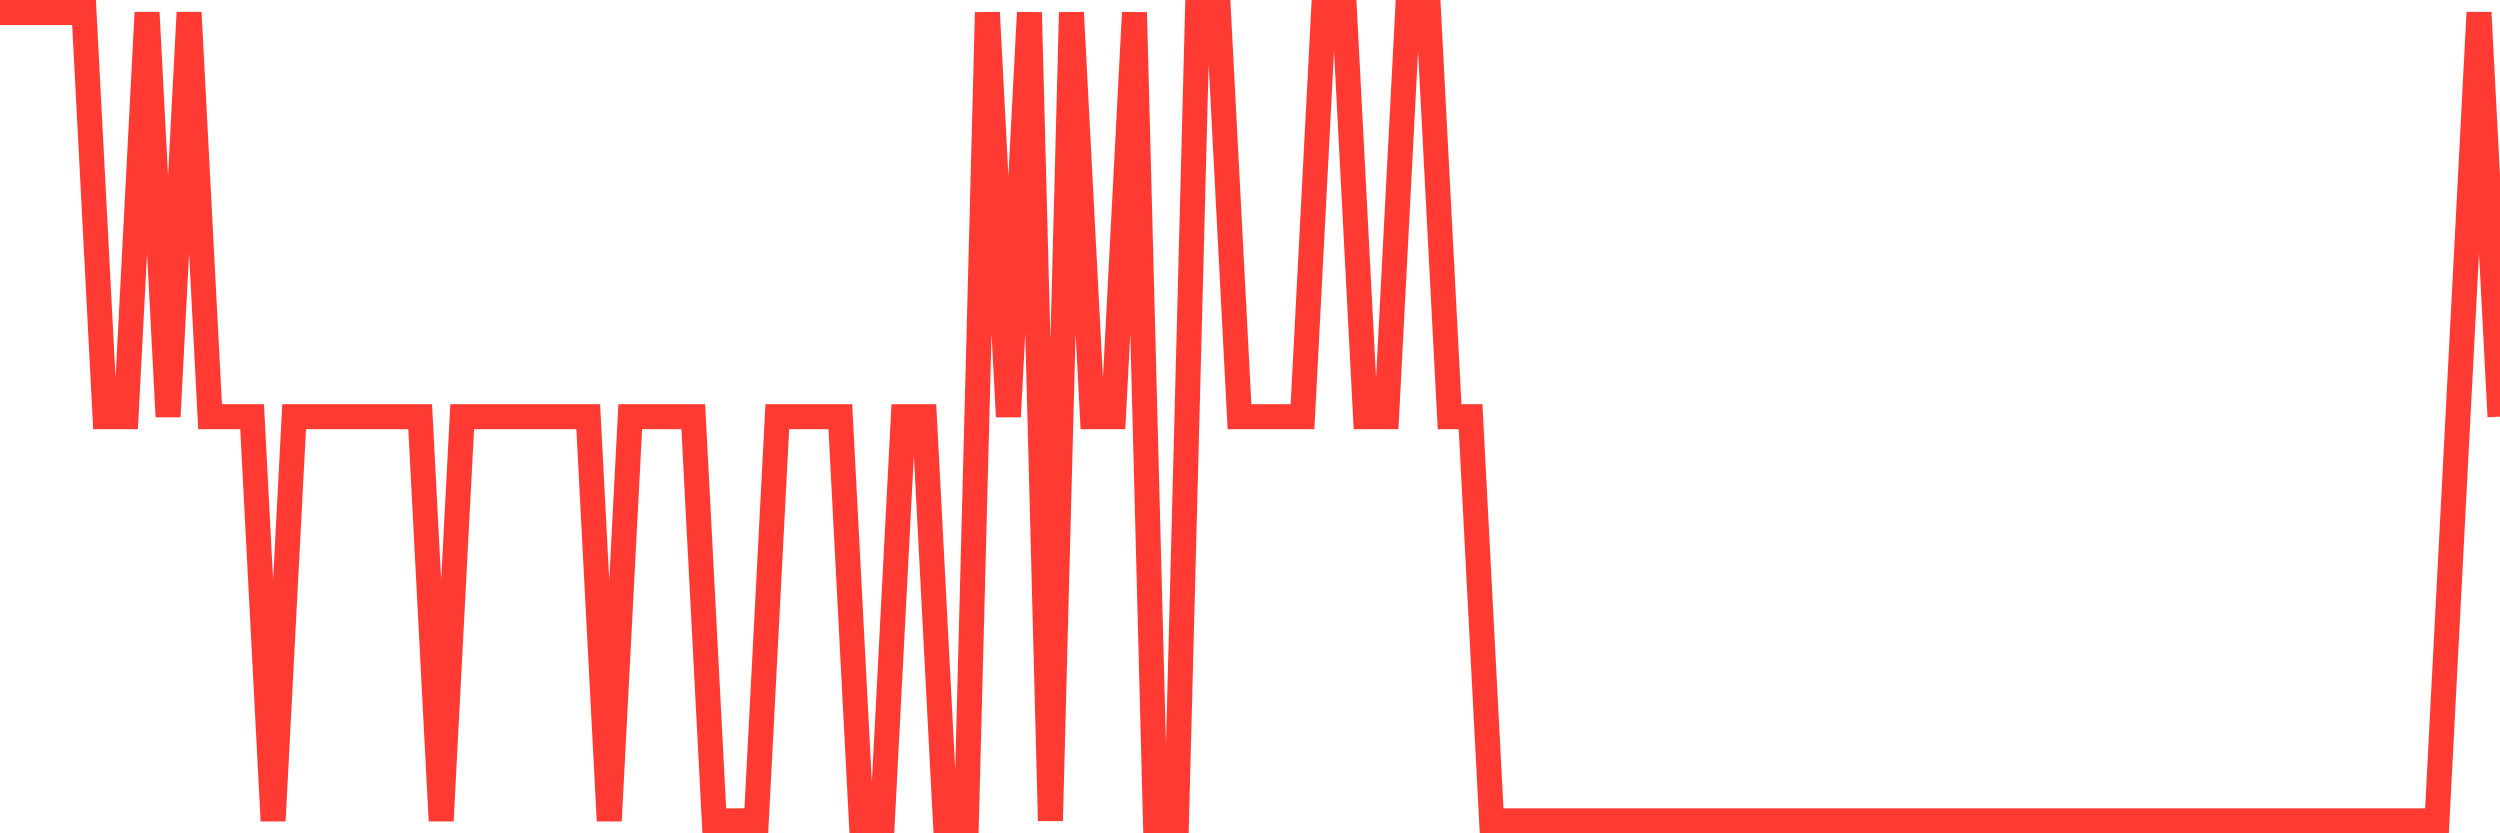<svg
  xmlns="http://www.w3.org/2000/svg"
  xmlns:xlink="http://www.w3.org/1999/xlink"
  width="120"
  height="40"
  viewBox="0 0 120 40"
  preserveAspectRatio="none"
>
  <polyline
    points="0,0.6 1.008,0.6 2.017,0.6 3.025,0.6 4.034,0.6 5.042,20 6.05,20 7.059,0.6 8.067,20 9.076,0.6 10.084,20 11.092,20 12.101,20 13.109,39.4 14.118,20 15.126,20 16.134,20 17.143,20 18.151,20 19.16,20 20.168,20 21.176,39.4 22.185,20 23.193,20 24.202,20 25.21,20 26.218,20 27.227,20 28.235,20 29.244,39.4 30.252,20 31.261,20 32.269,20 33.277,20 34.286,39.4 35.294,39.4 36.303,39.4 37.311,20 38.319,20 39.328,20 40.336,20 41.345,39.4 42.353,39.4 43.361,20 44.37,20 45.378,39.4 46.387,39.4 47.395,0.6 48.403,20 49.412,0.6 50.42,39.4 51.429,0.6 52.437,20 53.445,20 54.454,0.6 55.462,39.4 56.471,39.4 57.479,0.6 58.487,0.6 59.496,20 60.504,20 61.513,20 62.521,20 63.529,0.6 64.538,0.6 65.546,20 66.555,20 67.563,0.6 68.571,0.6 69.58,20 70.588,20 71.597,39.4 72.605,39.4 73.613,39.4 74.622,39.4 75.63,39.4 76.639,39.4 77.647,39.4 78.655,39.4 79.664,39.4 80.672,39.4 81.681,39.4 82.689,39.4 83.697,39.4 84.706,39.4 85.714,39.4 86.723,39.4 87.731,39.4 88.739,39.4 89.748,39.4 90.756,39.4 91.765,39.4 92.773,39.4 93.782,39.4 94.79,39.4 95.798,39.4 96.807,39.4 97.815,39.4 98.824,39.4 99.832,39.4 100.84,39.4 101.849,39.4 102.857,39.4 103.866,39.4 104.874,39.4 105.882,39.4 106.891,39.4 107.899,39.4 108.908,39.4 109.916,39.4 110.924,39.4 111.933,39.4 112.941,39.4 113.95,39.4 114.958,39.4 115.966,39.4 116.975,39.4 117.983,20 118.992,0.6 120,20"
    fill="none"
    stroke="#ff3a33"
    stroke-width="1.2"
  >
  </polyline>
</svg>